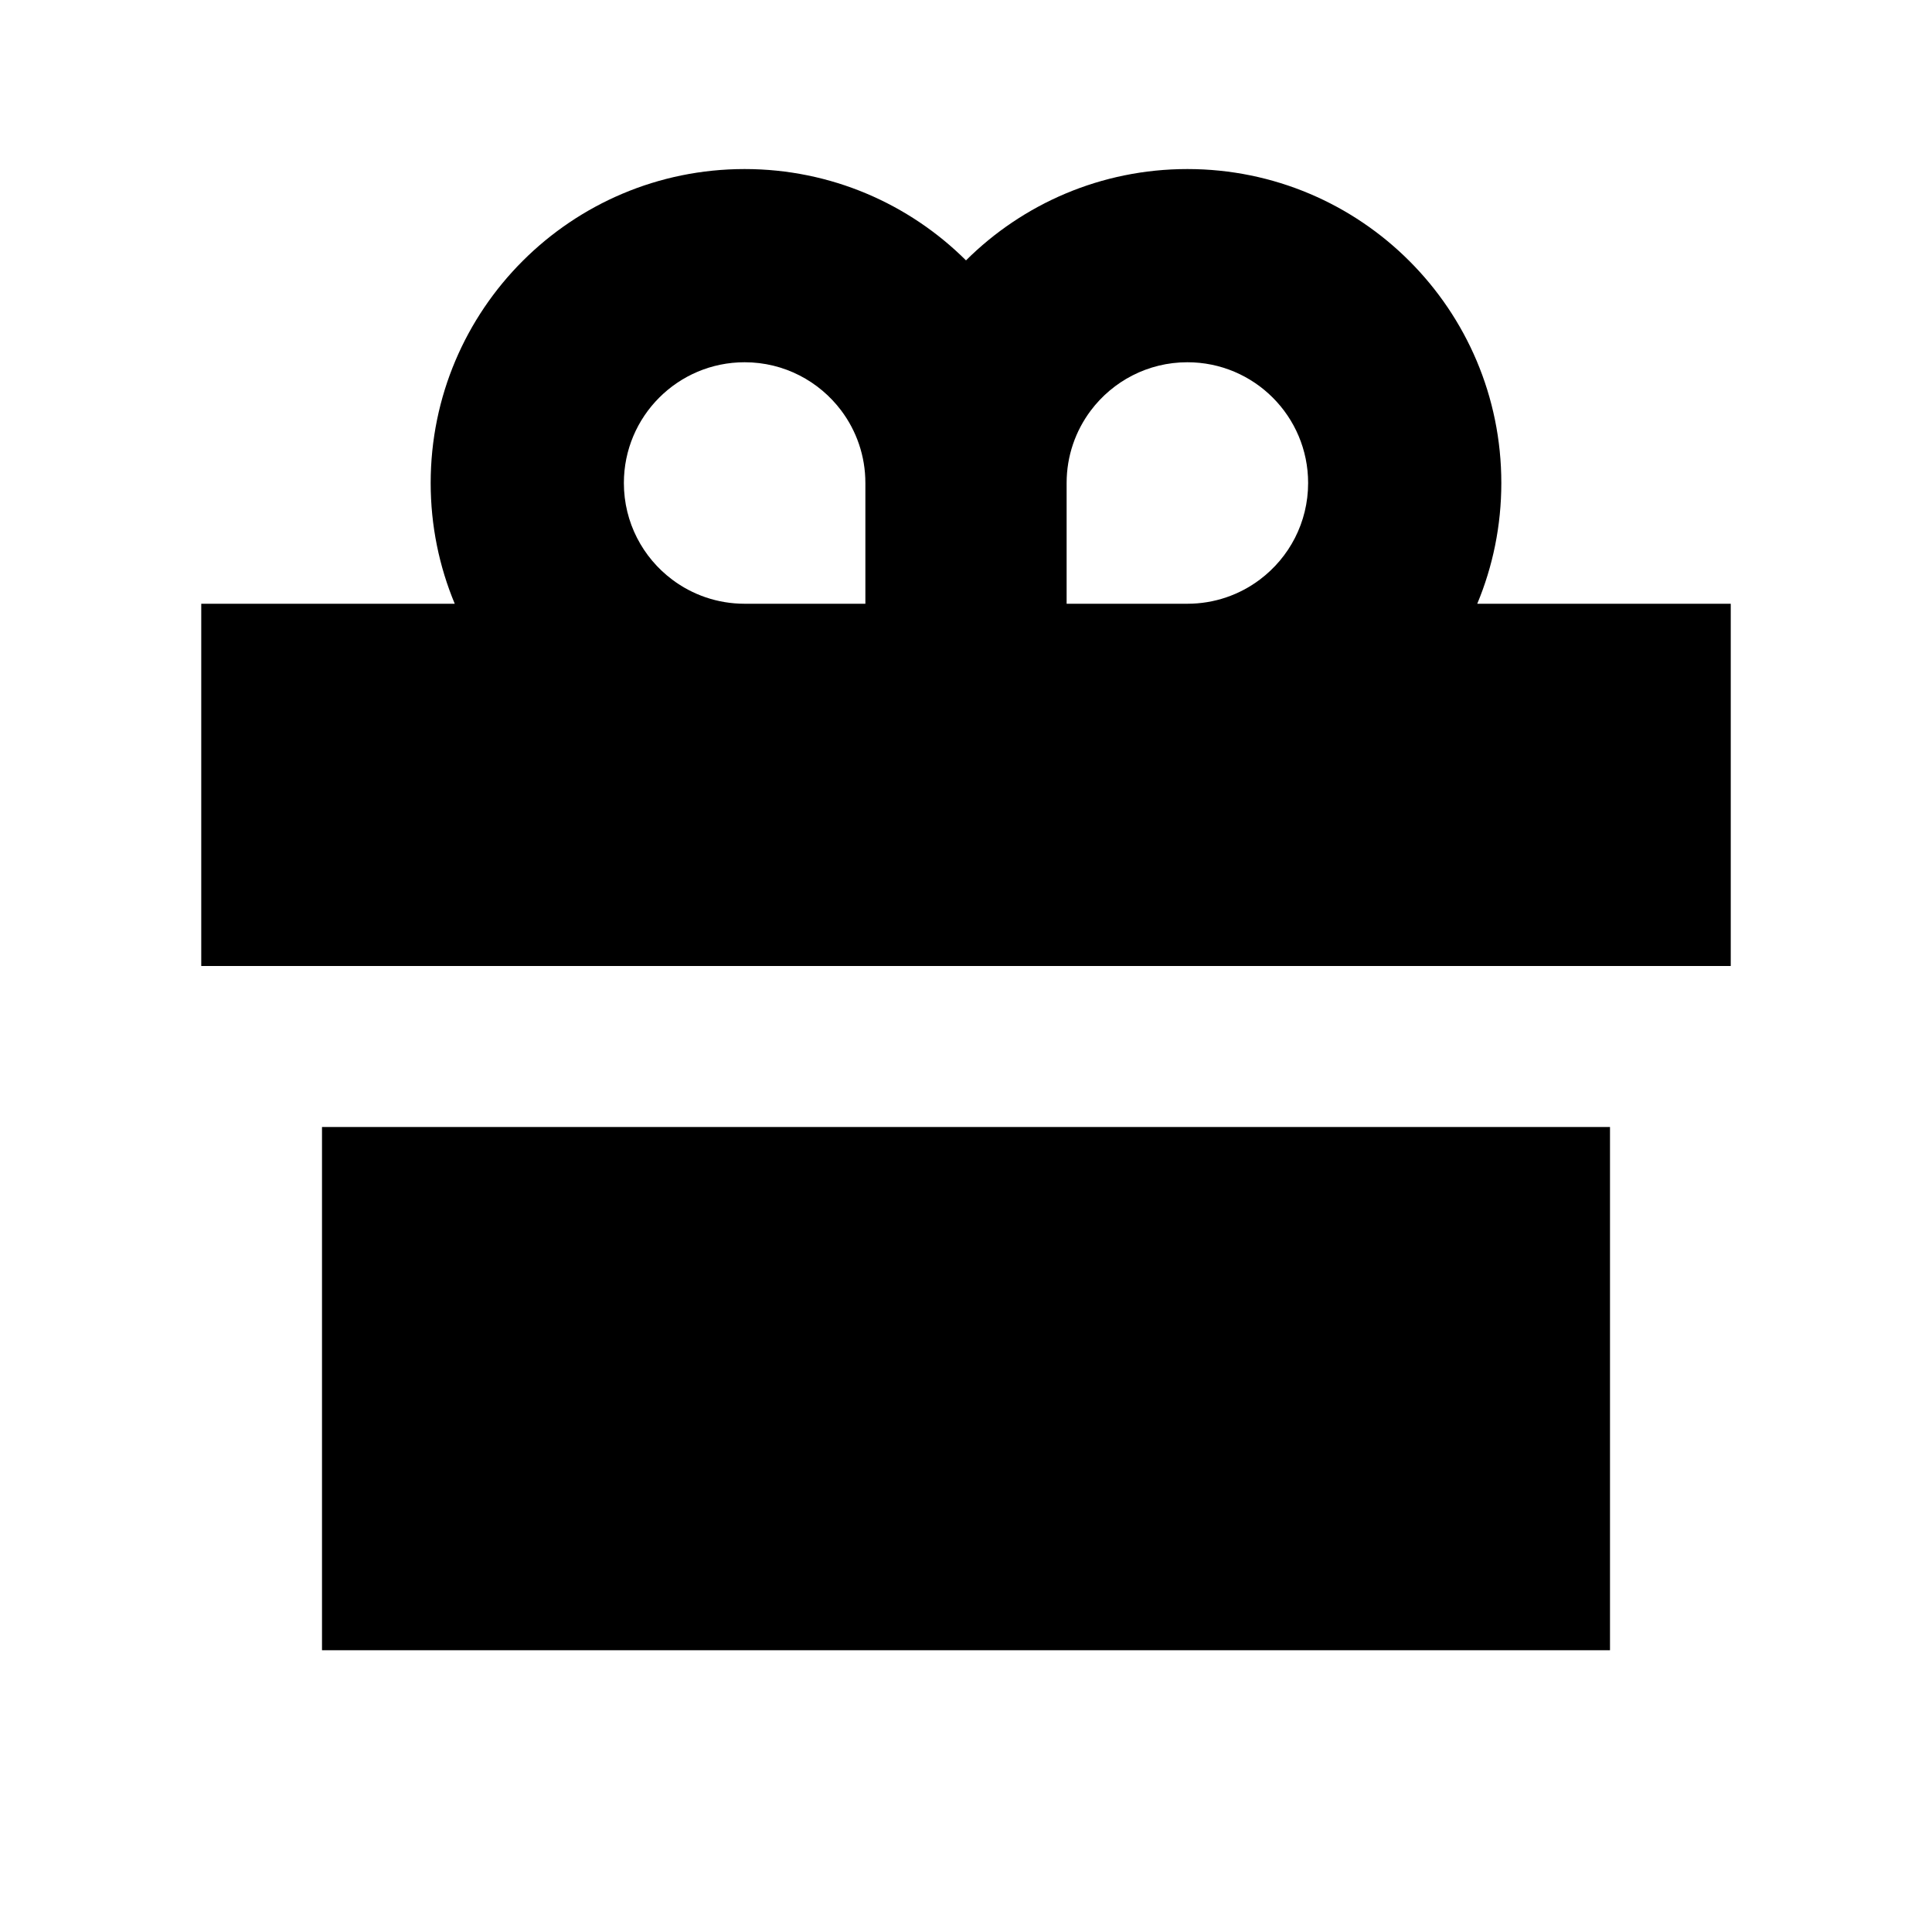 <svg width="48" height="48" viewBox="0 0 48 48" fill="none" xmlns="http://www.w3.org/2000/svg">
<path fill-rule="evenodd" clip-rule="evenodd" d="M10.7 12C10.7 13.063 10.913 14.077 11.298 15H5V24H43V15H36.702C37.087 14.077 37.3 13.063 37.3 12C37.3 7.692 33.808 4.2 29.5 4.2C27.354 4.2 25.41 5.067 24 6.469C22.59 5.067 20.646 4.2 18.5 4.2C14.192 4.2 10.7 7.692 10.7 12ZM20.9 10.2C20.353 9.472 19.482 9 18.5 9C16.843 9 15.5 10.343 15.5 12C15.5 12.982 15.971 13.853 16.7 14.4C17.201 14.777 17.825 15 18.5 15H21.5V12C21.5 11.325 21.277 10.702 20.9 10.2ZM40 41V28H8V41H40ZM29.5 9C28.518 9 27.647 9.472 27.1 10.2C26.723 10.702 26.5 11.325 26.5 12V15H29.5C30.175 15 30.799 14.777 31.3 14.4C32.029 13.853 32.5 12.982 32.5 12C32.5 10.343 31.157 9 29.5 9Z" fill="black"/>
</svg>
